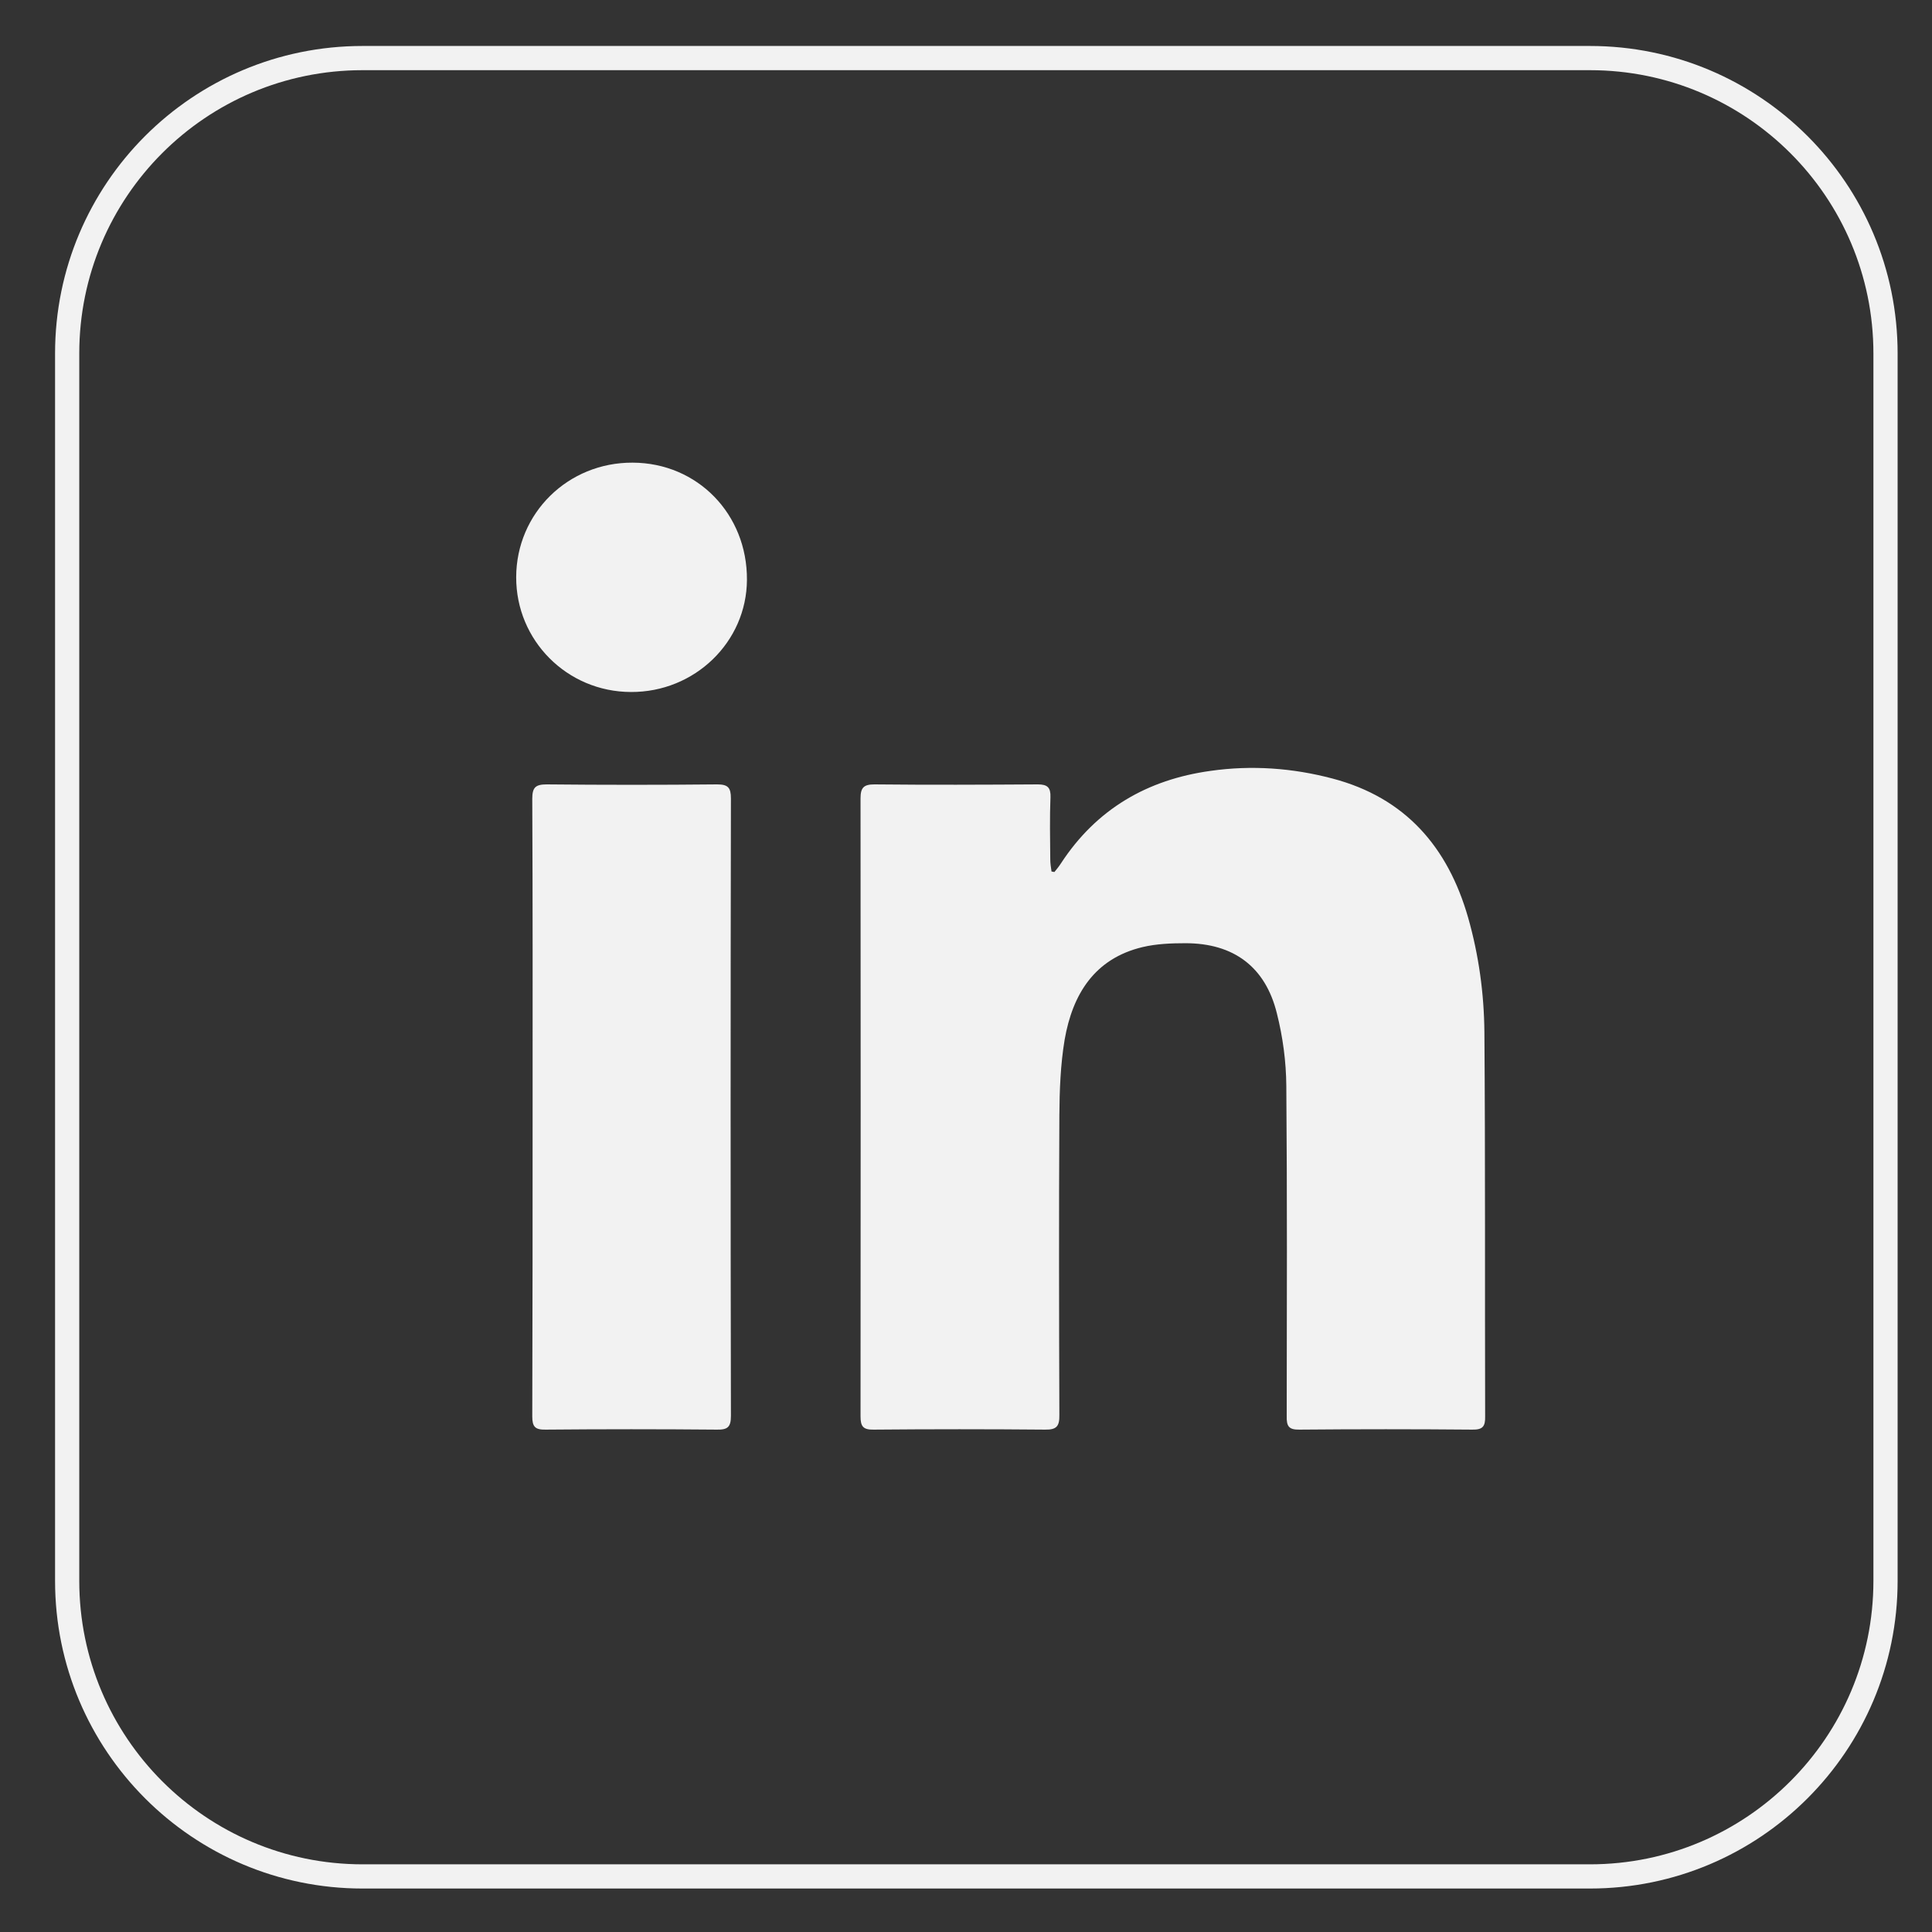 <svg width="34" height="34" viewBox="0 0 34 34" fill="none" xmlns="http://www.w3.org/2000/svg">
<rect x="0" y="0" width="34" height="34" fill="#333333" stroke="none"/>
<g id="Frame 61">
<g id="Group 24">
<path id="Vector" d="M27.98 33.022H6.381C3.508 33.022 1.182 30.692 1.182 27.82V6.221C1.182 3.348 3.508 1.022 6.381 1.022H27.98C30.852 1.022 33.182 3.348 33.182 6.221V27.82C33.182 30.692 30.852 33.022 27.98 33.022Z" stroke="#F2F2F2" stroke-width="0.426" stroke-miterlimit="10"/>
<path id="Vector_2" d="M18.556 15.346C18.595 15.298 18.637 15.247 18.672 15.192C19.296 14.238 20.189 13.72 21.304 13.566C22.027 13.463 22.746 13.515 23.45 13.701C24.732 14.039 25.481 14.906 25.837 16.15C26.024 16.808 26.117 17.483 26.123 18.164C26.14 20.417 26.13 22.669 26.136 24.925C26.14 25.102 26.095 25.163 25.908 25.159C24.896 25.15 23.881 25.15 22.869 25.159C22.679 25.163 22.64 25.098 22.644 24.922C22.647 22.987 22.653 21.05 22.637 19.112C22.634 18.685 22.576 18.248 22.47 17.83C22.268 17.014 21.709 16.599 20.863 16.599C20.613 16.599 20.353 16.609 20.108 16.667C19.26 16.869 18.875 17.499 18.736 18.296C18.663 18.733 18.646 19.186 18.643 19.63C18.634 21.387 18.637 23.145 18.643 24.902C18.646 25.095 18.598 25.163 18.393 25.159C17.387 25.15 16.381 25.15 15.375 25.159C15.189 25.163 15.144 25.102 15.144 24.925C15.147 21.3 15.147 17.676 15.144 14.051C15.144 13.862 15.199 13.804 15.388 13.804C16.346 13.814 17.306 13.81 18.264 13.804C18.434 13.804 18.492 13.859 18.486 14.029C18.473 14.392 18.479 14.758 18.483 15.125C18.483 15.195 18.495 15.266 18.505 15.337C18.521 15.34 18.54 15.343 18.556 15.346ZM9.373 19.472C9.373 17.666 9.376 15.864 9.367 14.058C9.367 13.855 9.425 13.804 9.624 13.804C10.623 13.814 11.619 13.814 12.618 13.804C12.811 13.804 12.863 13.859 12.863 14.051C12.856 17.673 12.856 21.297 12.863 24.918C12.863 25.114 12.805 25.163 12.615 25.159C11.613 25.15 10.607 25.15 9.601 25.159C9.418 25.163 9.367 25.108 9.367 24.928C9.373 23.109 9.373 21.291 9.373 19.472ZM11.134 8.142C12.275 8.146 13.152 9.048 13.145 10.205C13.139 11.301 12.223 12.184 11.102 12.178C9.98 12.175 9.081 11.272 9.084 10.157C9.087 9.029 9.997 8.136 11.134 8.142Z" fill="#F2F2F2"/>
</g>
</g>
</svg>
